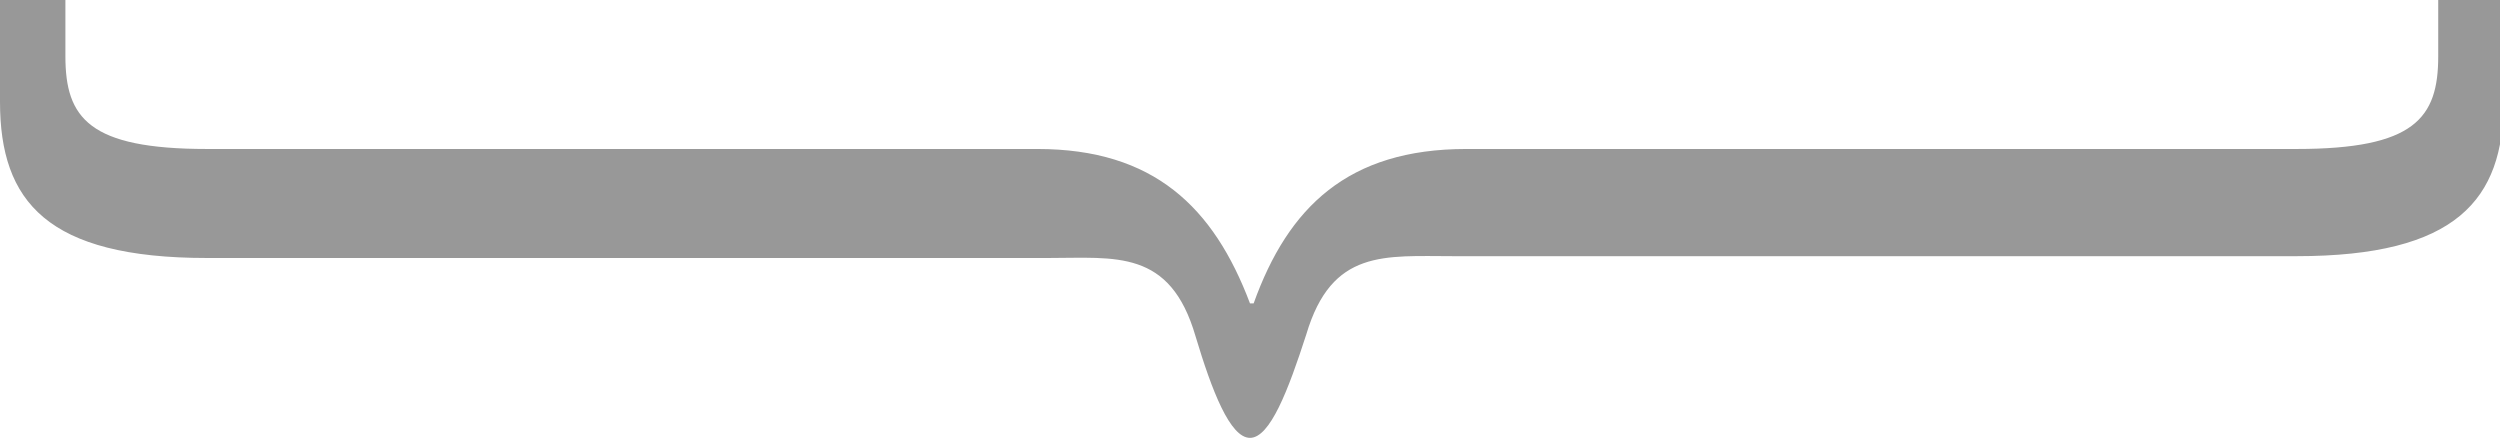 <?xml version="1.0" encoding="utf-8"?>
<!-- Generator: Adobe Illustrator 18.0.0, SVG Export Plug-In . SVG Version: 6.00 Build 0)  -->
<!DOCTYPE svg PUBLIC "-//W3C//DTD SVG 1.1//EN" "http://www.w3.org/Graphics/SVG/1.1/DTD/svg11.dtd">
<svg version="1.1" id="Layer_1" xmlns="http://www.w3.org/2000/svg" xmlns:xlink="http://www.w3.org/1999/xlink" x="0px" y="0px"
	 viewBox="0 0 137.6 24.1" enable-background="new 0 0 137.6 24.1" xml:space="preserve">
<path fill="#989898" d="M68.8,24.1c-1.1,0-2.1-2.6-3-5.6c-1.4-4.8-4.4-4.3-8.1-4.3H11.4C2.6,14.2,0,11.1,0,5.6L0,0l3.6,0v3.1
	c0,3.4,1.3,5.1,7.8,5.1h45.7c6.4,0,9.7,3.2,11.7,8.5h0.2c1.9-5.3,5.2-8.5,11.7-8.5h45.7c6.5,0,7.8-1.7,7.8-5.1V0l3.6,0v5.6
	c0,5.4-2.6,8.5-11.4,8.5H80c-3.8,0-6.7-0.4-8.1,4.3C70.9,21.5,69.9,24.1,68.8,24.1z"/>
</svg>
